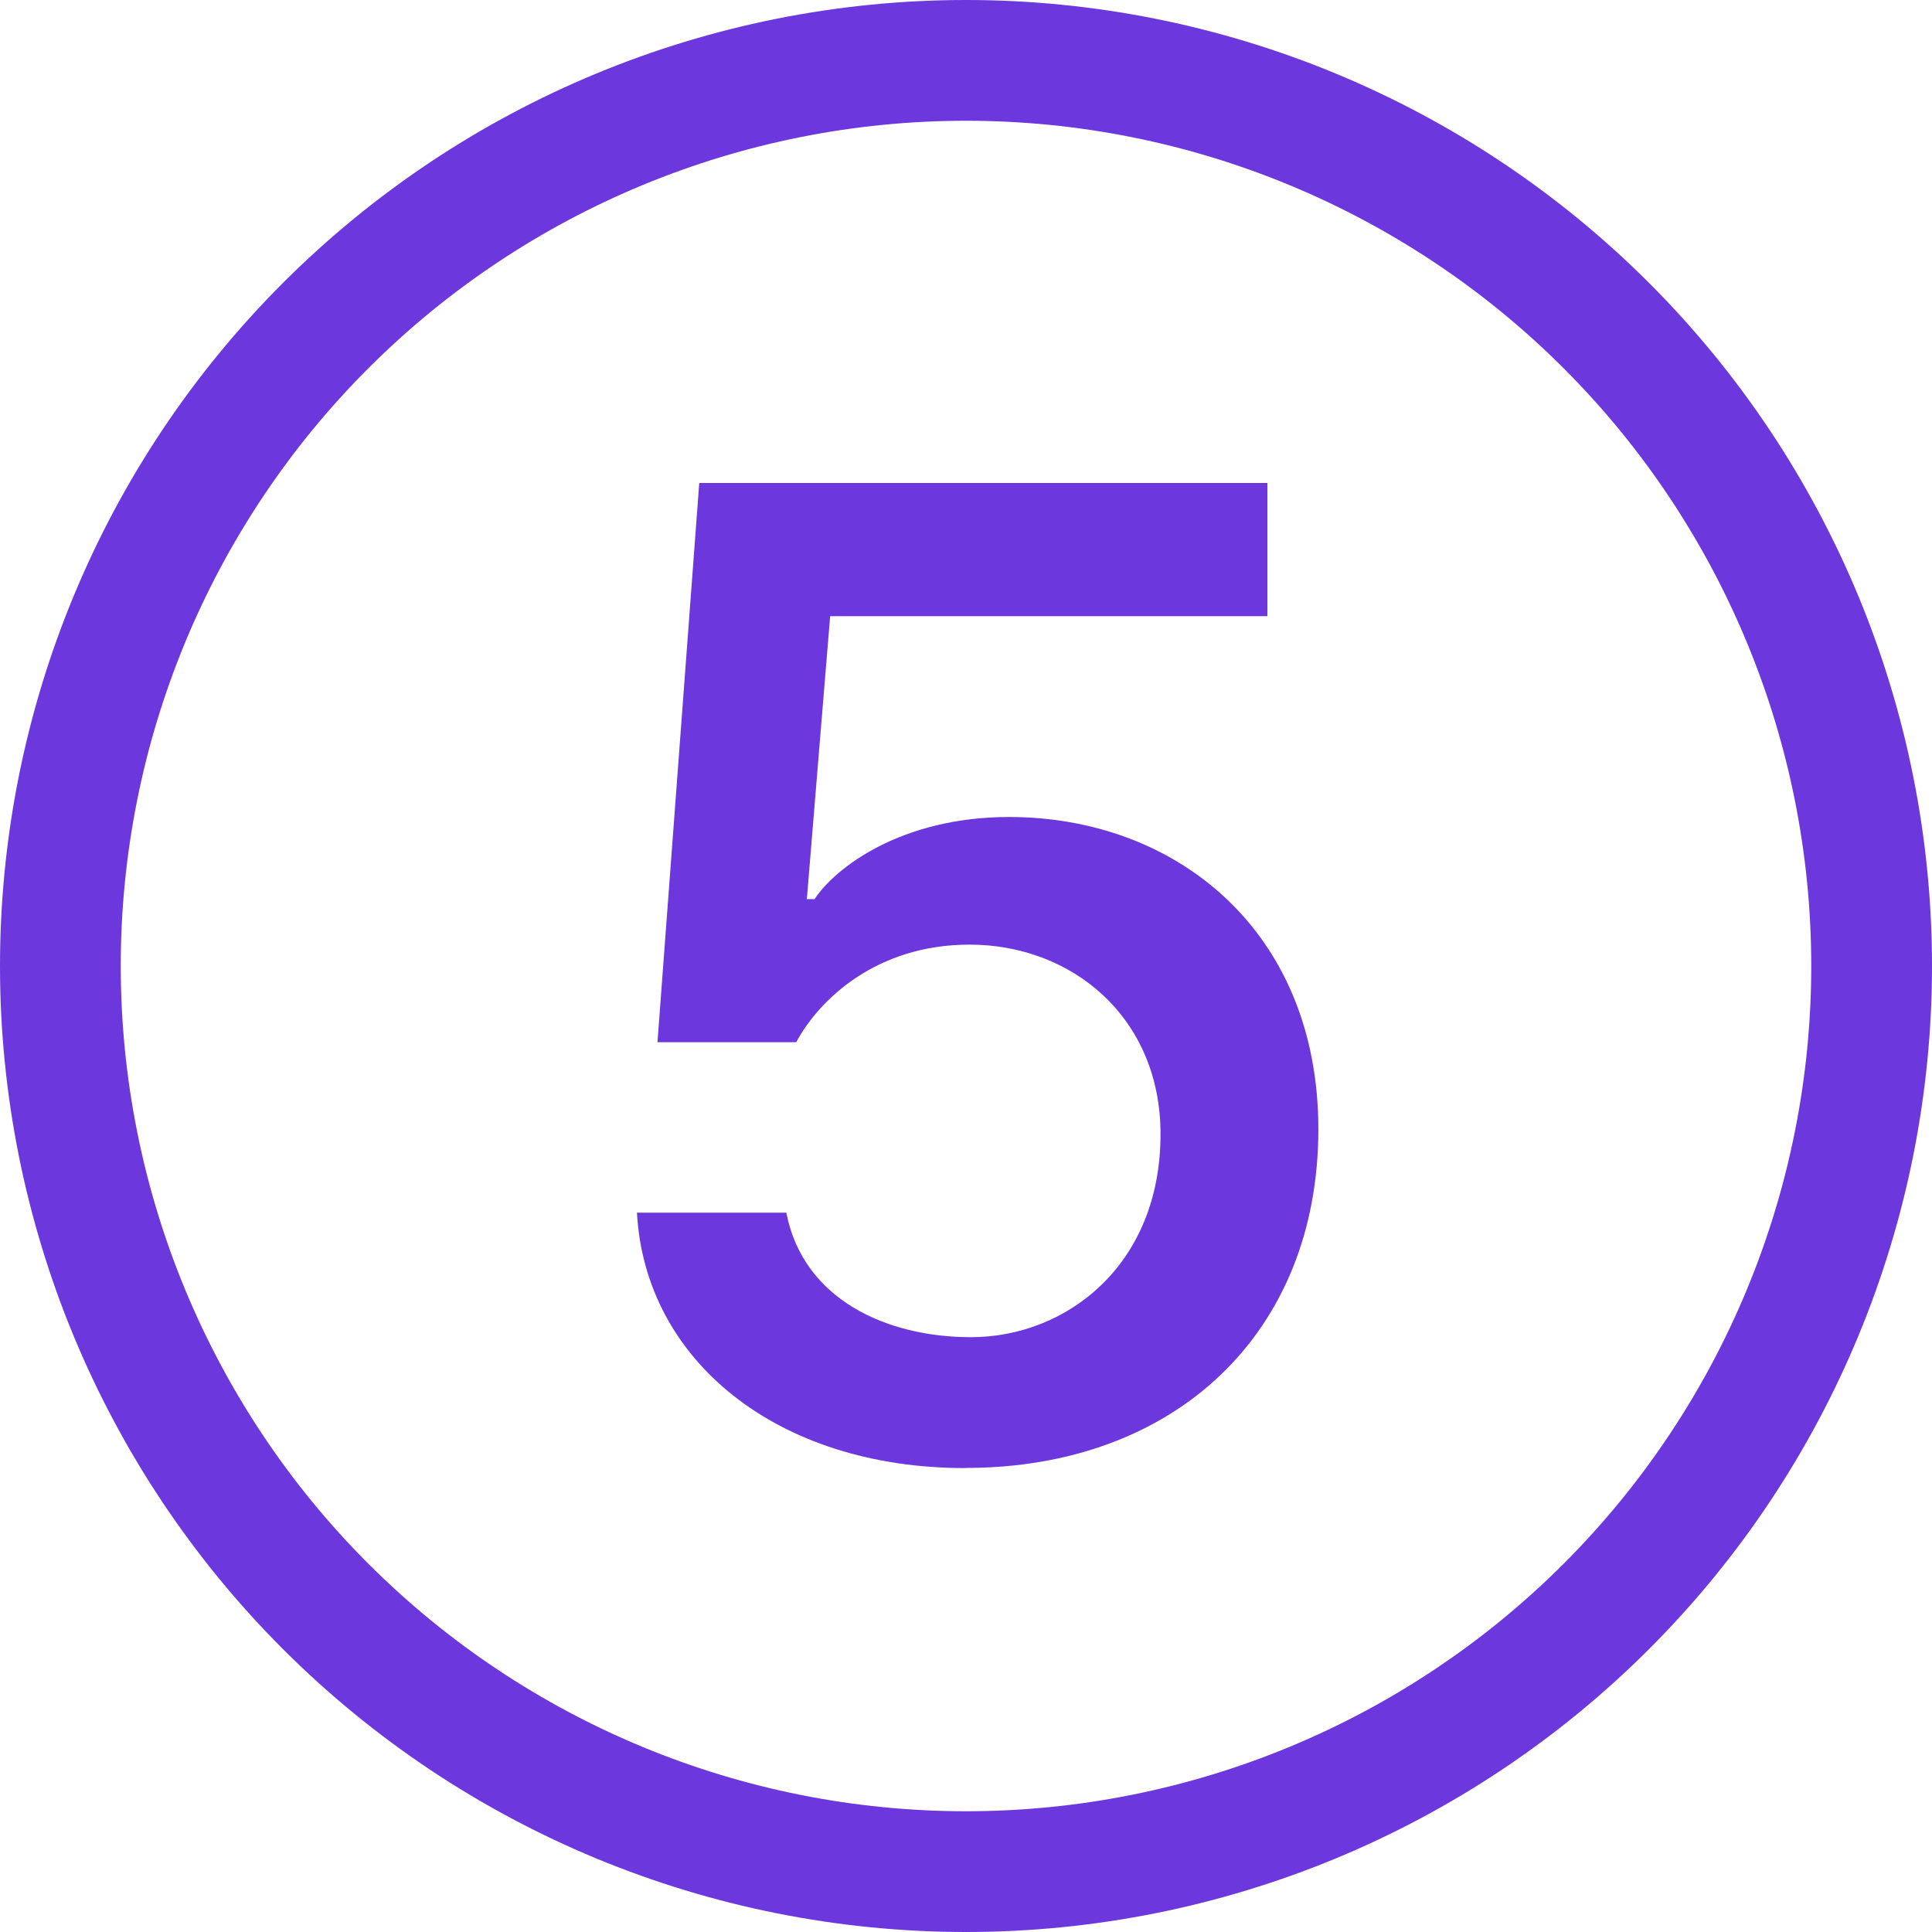 <svg xmlns="http://www.w3.org/2000/svg" width="74" height="74" viewBox="0 0 74 74" fill="none"><path d="M4.625 37C4.625 28.414 8.036 20.179 14.107 14.107C20.179 8.036 28.414 4.625 37 4.625C45.586 4.625 53.821 8.036 59.893 14.107C65.964 20.179 69.375 28.414 69.375 37C69.375 45.586 65.964 53.821 59.893 59.893C53.821 65.964 45.586 69.375 37 69.375C28.414 69.375 20.179 65.964 14.107 59.893C8.036 53.821 4.625 45.586 4.625 37ZM74 37C74 27.187 70.102 17.776 63.163 10.837C56.224 3.898 46.813 0 37 0C27.187 0 17.776 3.898 10.837 10.837C3.898 17.776 0 27.187 0 37C0 46.813 3.898 56.224 10.837 63.163C17.776 70.102 27.187 74 37 74C46.813 74 56.224 70.102 63.163 63.163C70.102 56.224 74 46.813 74 37ZM36.972 56.231C29.711 56.231 24.698 52.059 24.397 46.449H30.118C30.765 49.779 33.966 51.217 37.19 51.217C40.848 51.217 44.451 48.456 44.451 43.443C44.451 38.97 41.065 36.181 37.134 36.181C33.587 36.181 31.39 38.263 30.497 39.918H25.183L26.783 18.5H48.544V23.601H31.797L30.904 34.438H31.2C31.986 33.245 34.507 31.293 38.651 31.293C45.047 31.293 50.496 35.659 50.496 43.248C50.496 51.051 45.02 56.226 36.972 56.226V56.231Z" fill="#6C37DD"></path></svg>